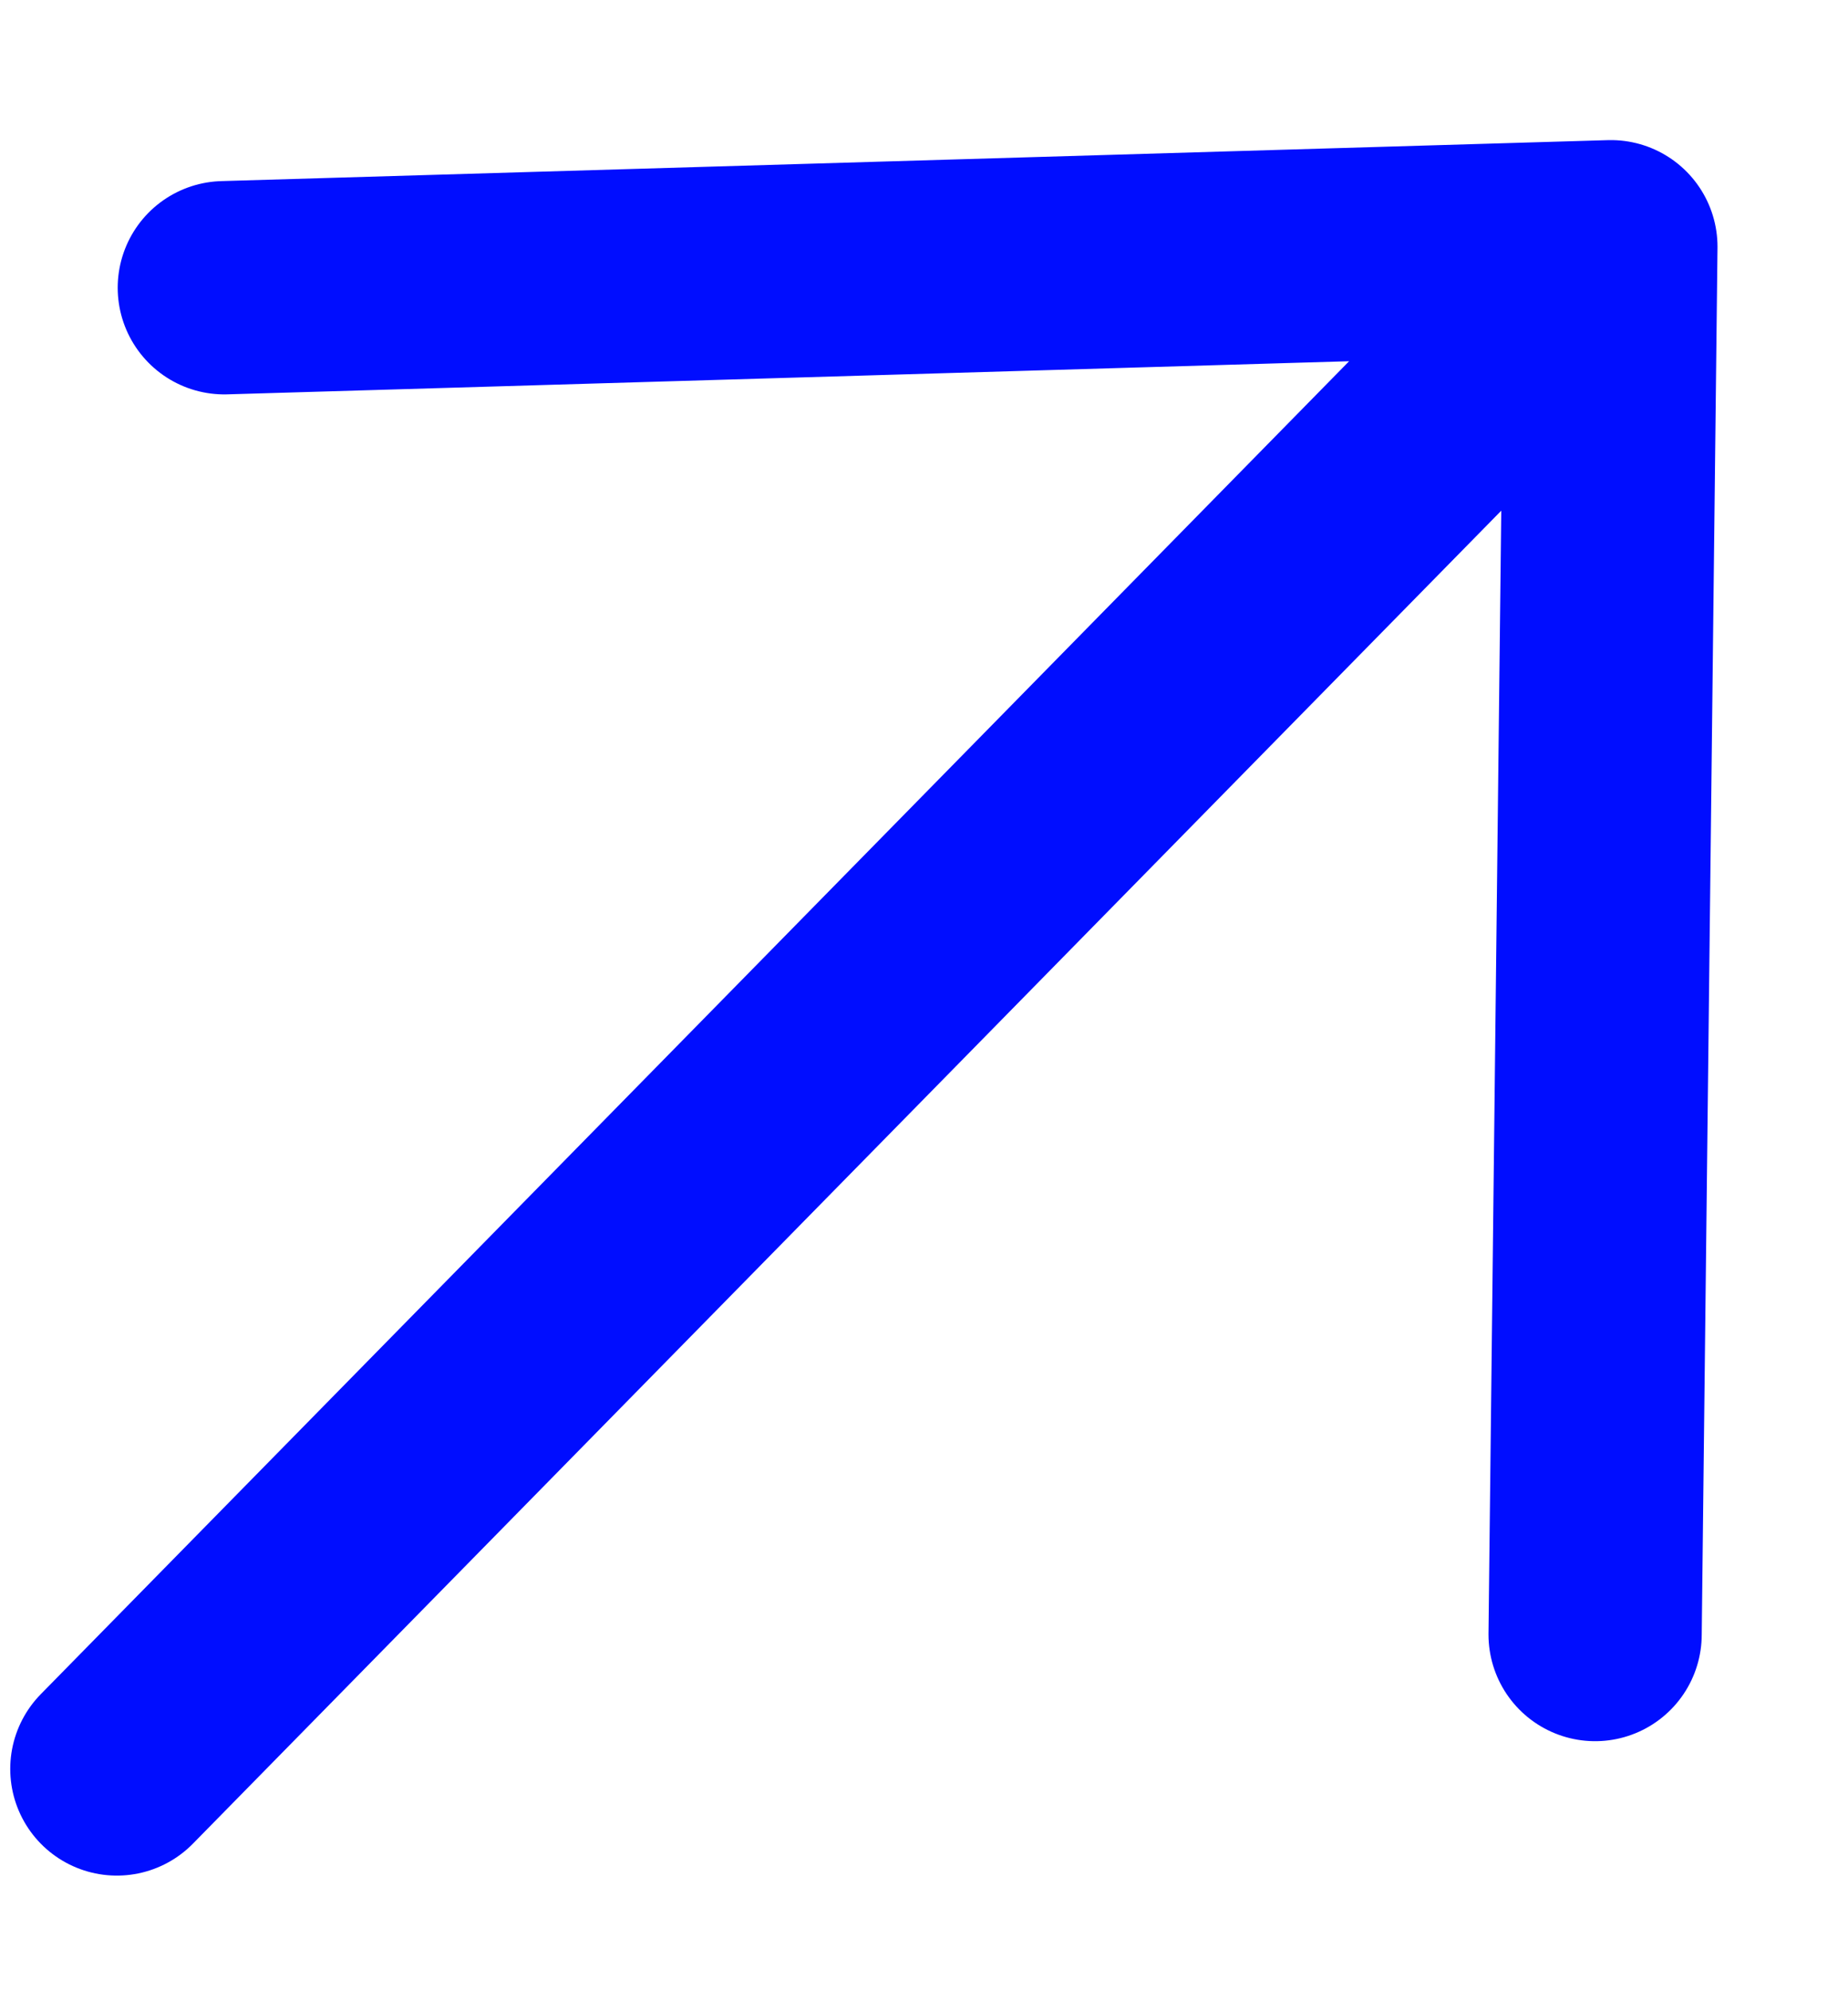 <svg width="13" height="14" viewBox="0 0 13 14" fill="none" xmlns="http://www.w3.org/2000/svg">
<path d="M11.221 11.492L11.332 1.735L1.578 2.023M10.234 2.853L0.822 12.437" stroke="#000DFF" stroke-width="1.5" stroke-linecap="round" stroke-linejoin="round"/>
</svg>
